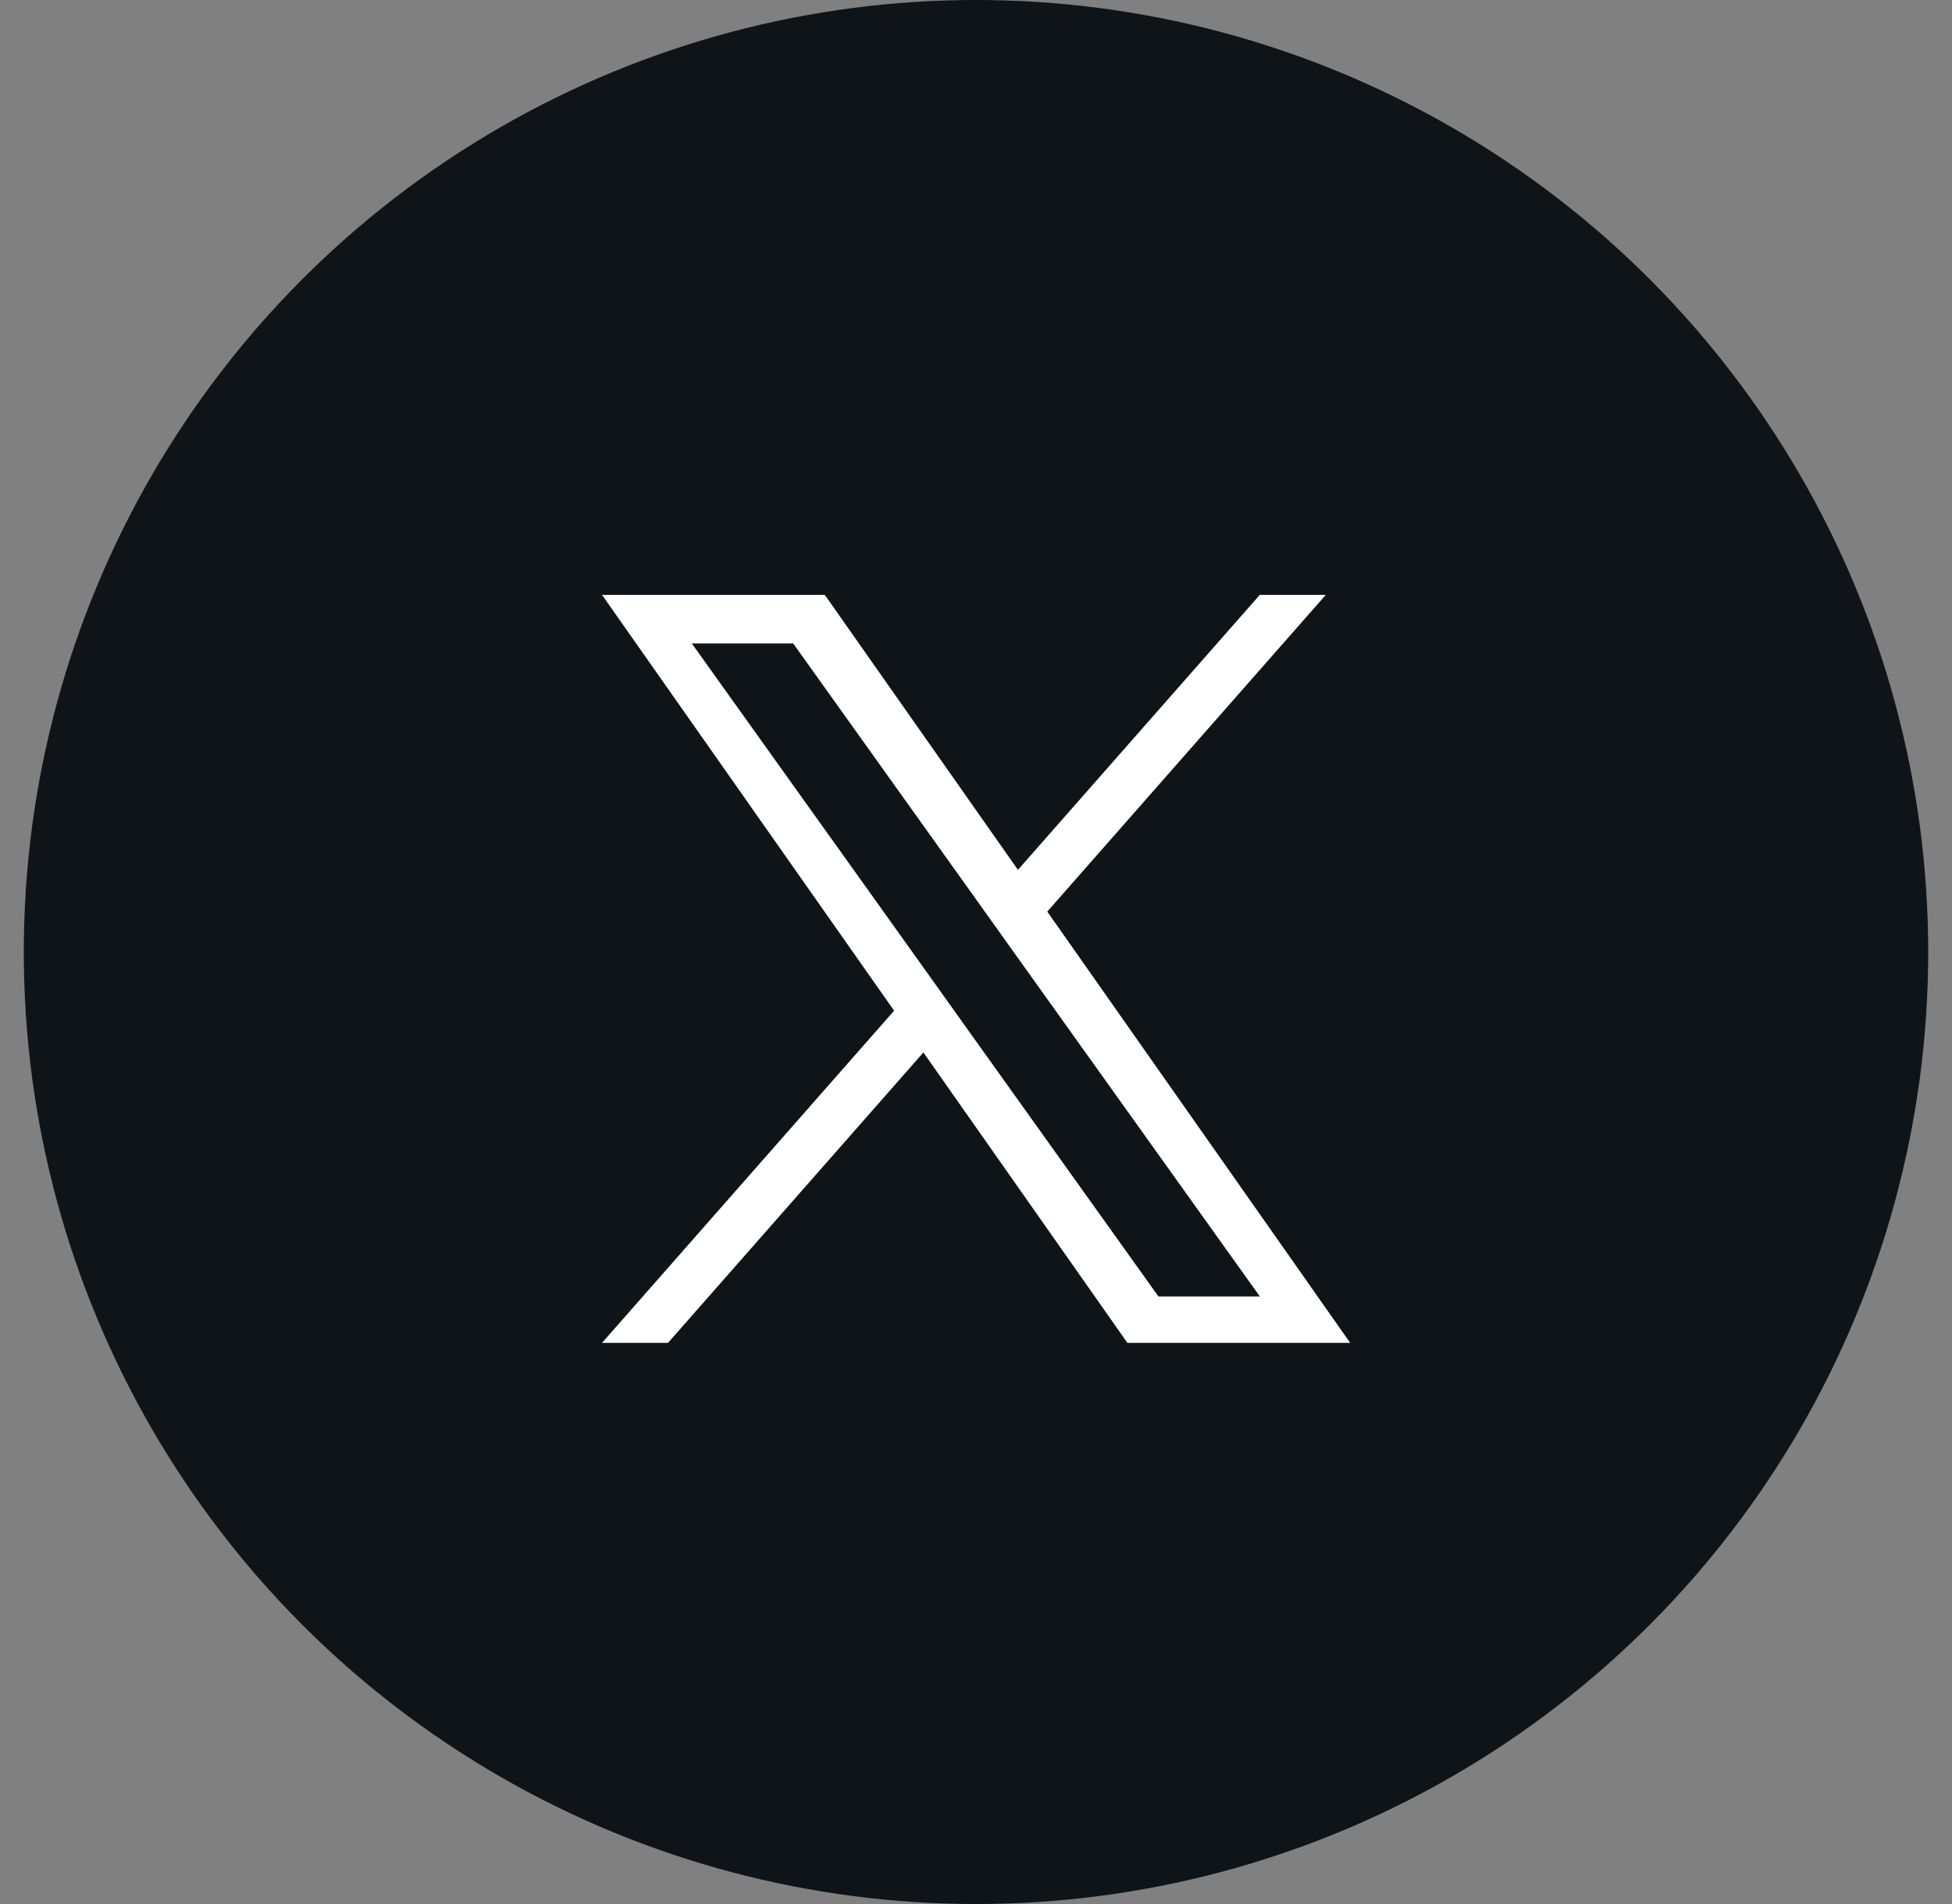 <svg width="41" height="40" viewBox="0 0 41 40" fill="none" xmlns="http://www.w3.org/2000/svg">
<rect x="0" y="0" width="41" height="40" fill="#808080" stroke="none"/>
<circle cx="20.5" cy="20" r="20" fill="#0F1419"/>
<path d="M21.997 19.151L27.847 12.497H26.461L21.381 18.274L17.324 12.497H12.645L18.78 21.233L12.645 28.211H14.031L19.395 22.11L23.68 28.211H28.359L21.997 19.151H21.997ZM20.098 21.31L19.477 20.44L14.531 13.518H16.66L20.652 19.105L21.273 19.975L26.462 27.236H24.332L20.098 21.311V21.31Z" fill="white"/>
</svg>
